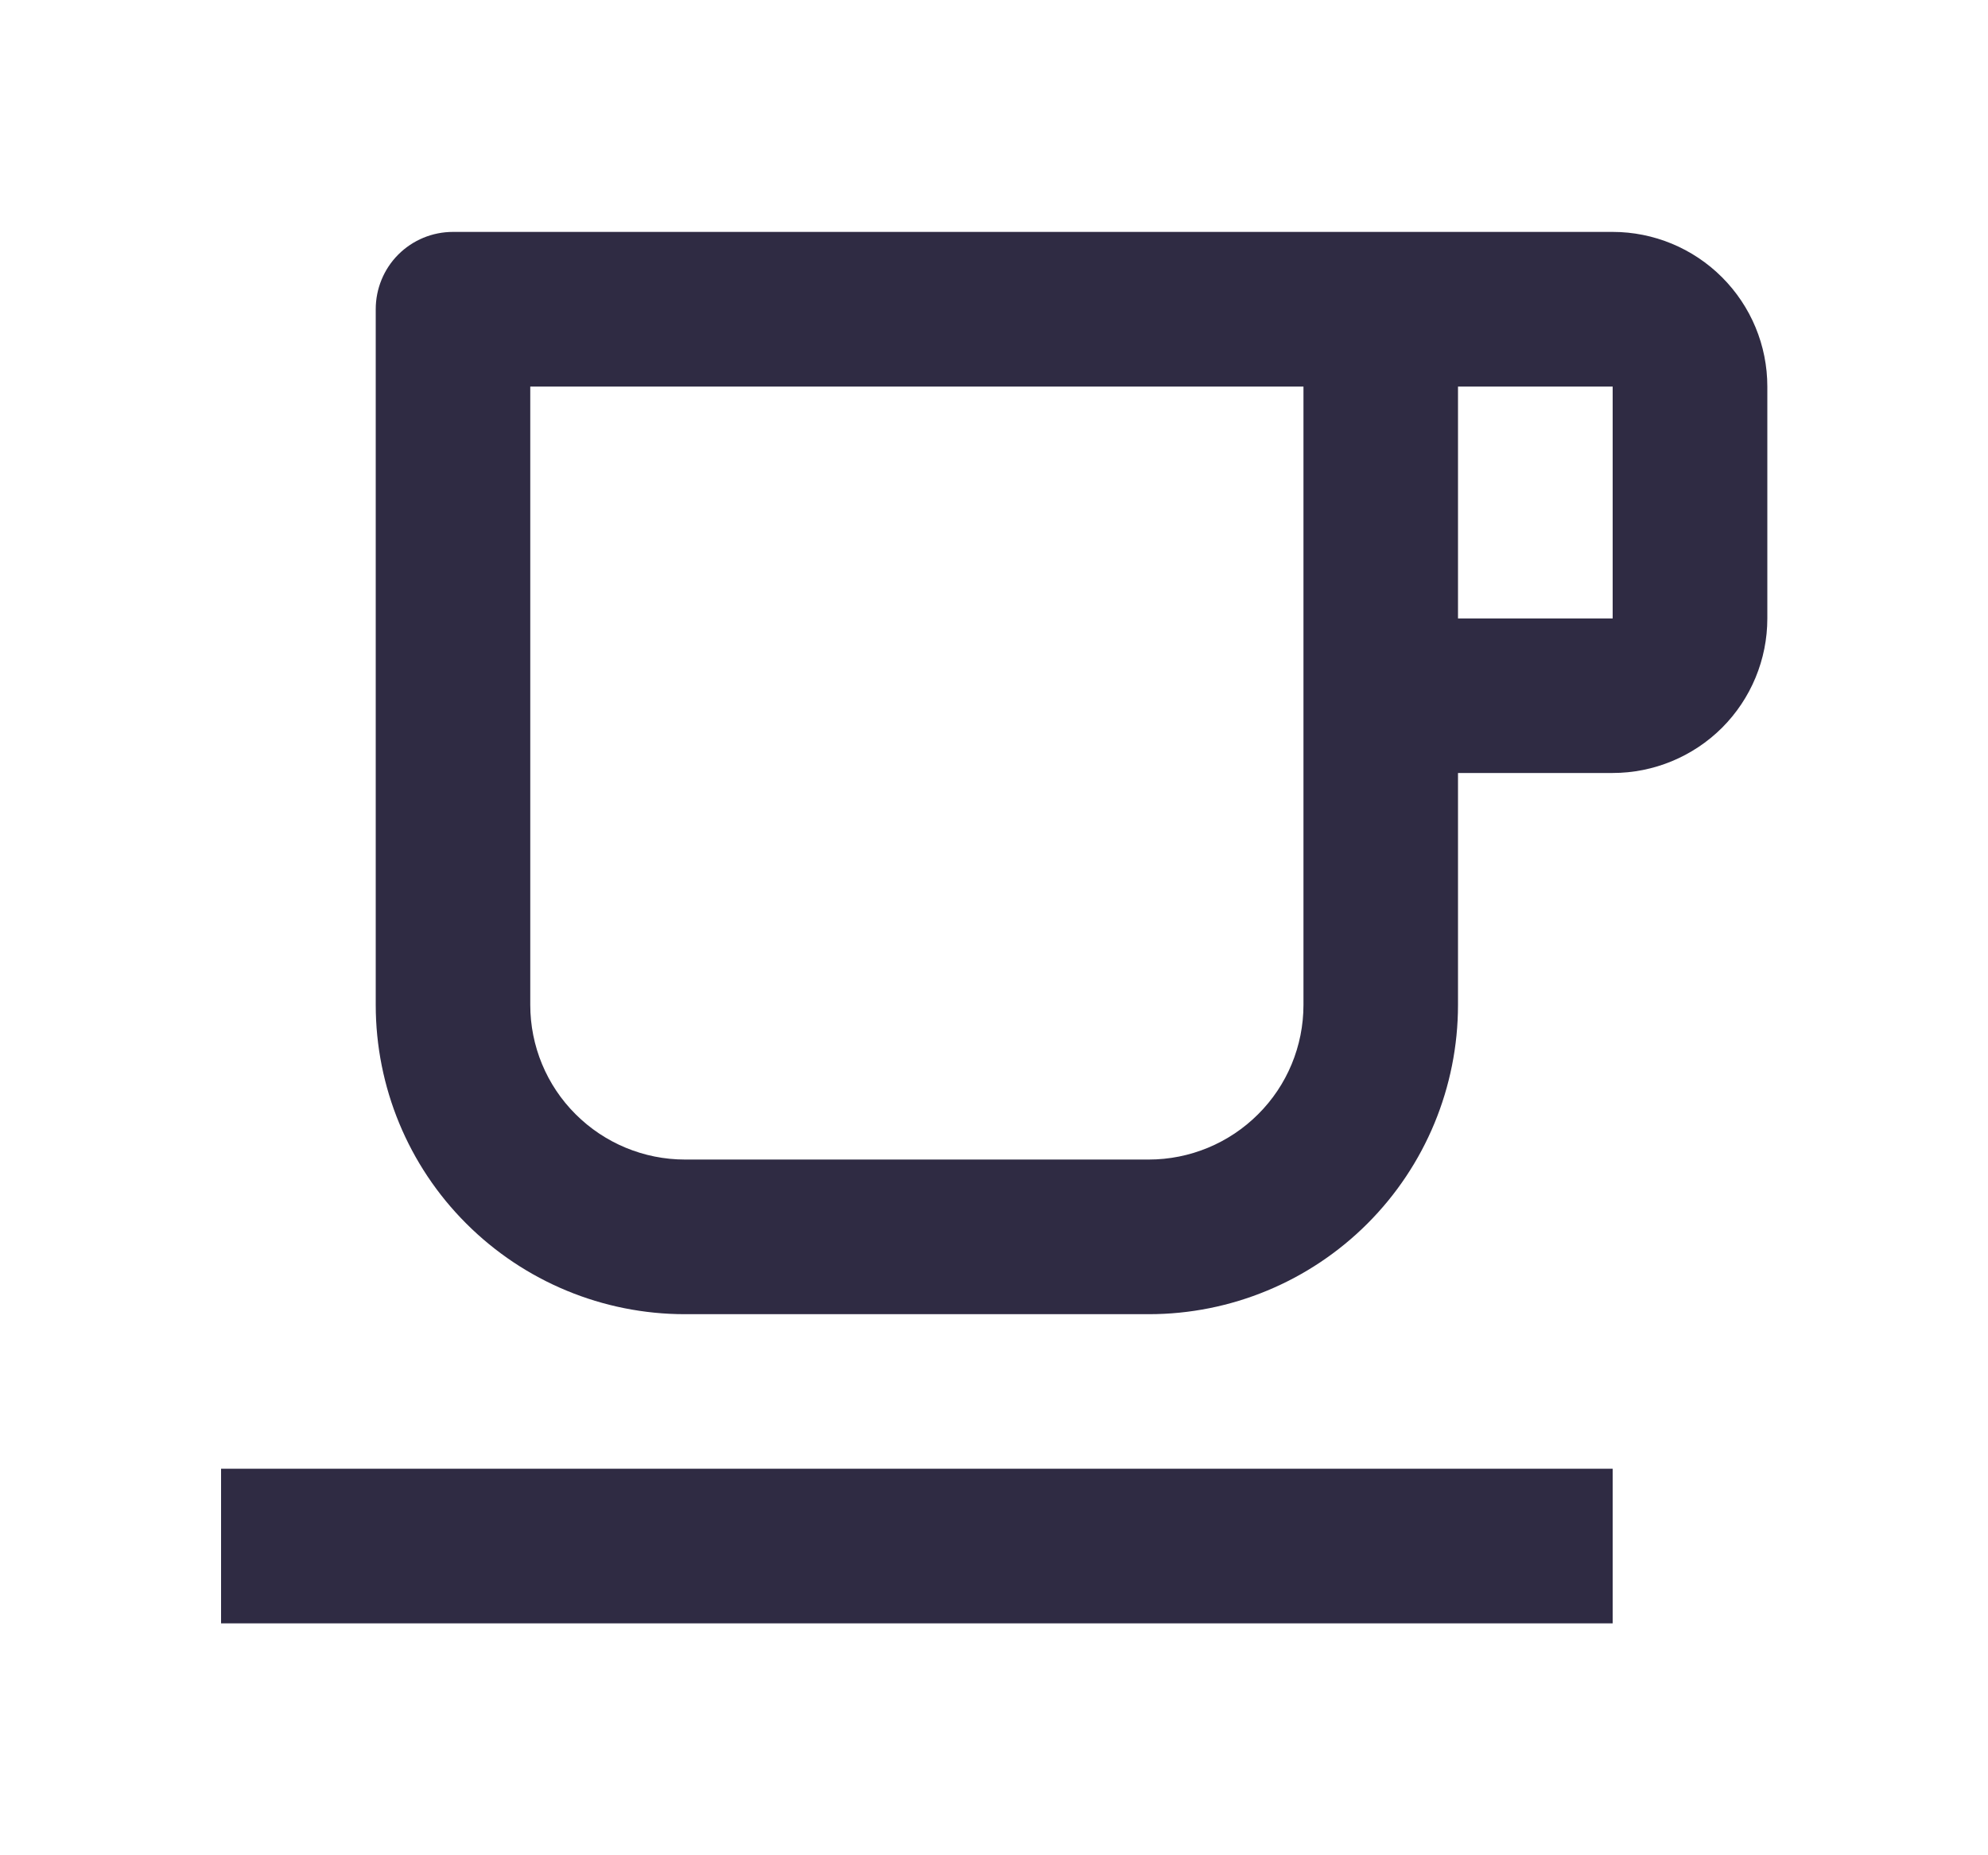 <svg width="15" height="14" viewBox="0 0 15 14" fill="none" xmlns="http://www.w3.org/2000/svg">
<path d="M9.835 7.583V2.917H4.001V7.583C4.001 7.893 4.124 8.19 4.343 8.408C4.562 8.627 4.859 8.75 5.168 8.75H8.668C8.977 8.75 9.274 8.627 9.493 8.408C9.712 8.19 9.835 7.893 9.835 7.583ZM3.418 1.75H12.168C12.477 1.75 12.774 1.873 12.993 2.092C13.212 2.311 13.335 2.607 13.335 2.917V4.667C13.335 4.976 13.212 5.273 12.993 5.492C12.774 5.71 12.477 5.833 12.168 5.833H11.001V7.583C11.001 8.202 10.755 8.796 10.318 9.233C9.88 9.671 9.287 9.917 8.668 9.917H5.168C4.549 9.917 3.956 9.671 3.518 9.233C3.08 8.796 2.835 8.202 2.835 7.583V2.333C2.835 2.179 2.896 2.03 3.005 1.921C3.115 1.811 3.263 1.75 3.418 1.75ZM11.001 2.917V4.667H12.168V2.917H11.001ZM1.668 11.083H12.168V12.25H1.668V11.083Z" fill="#2F2B43"/>
</svg>
